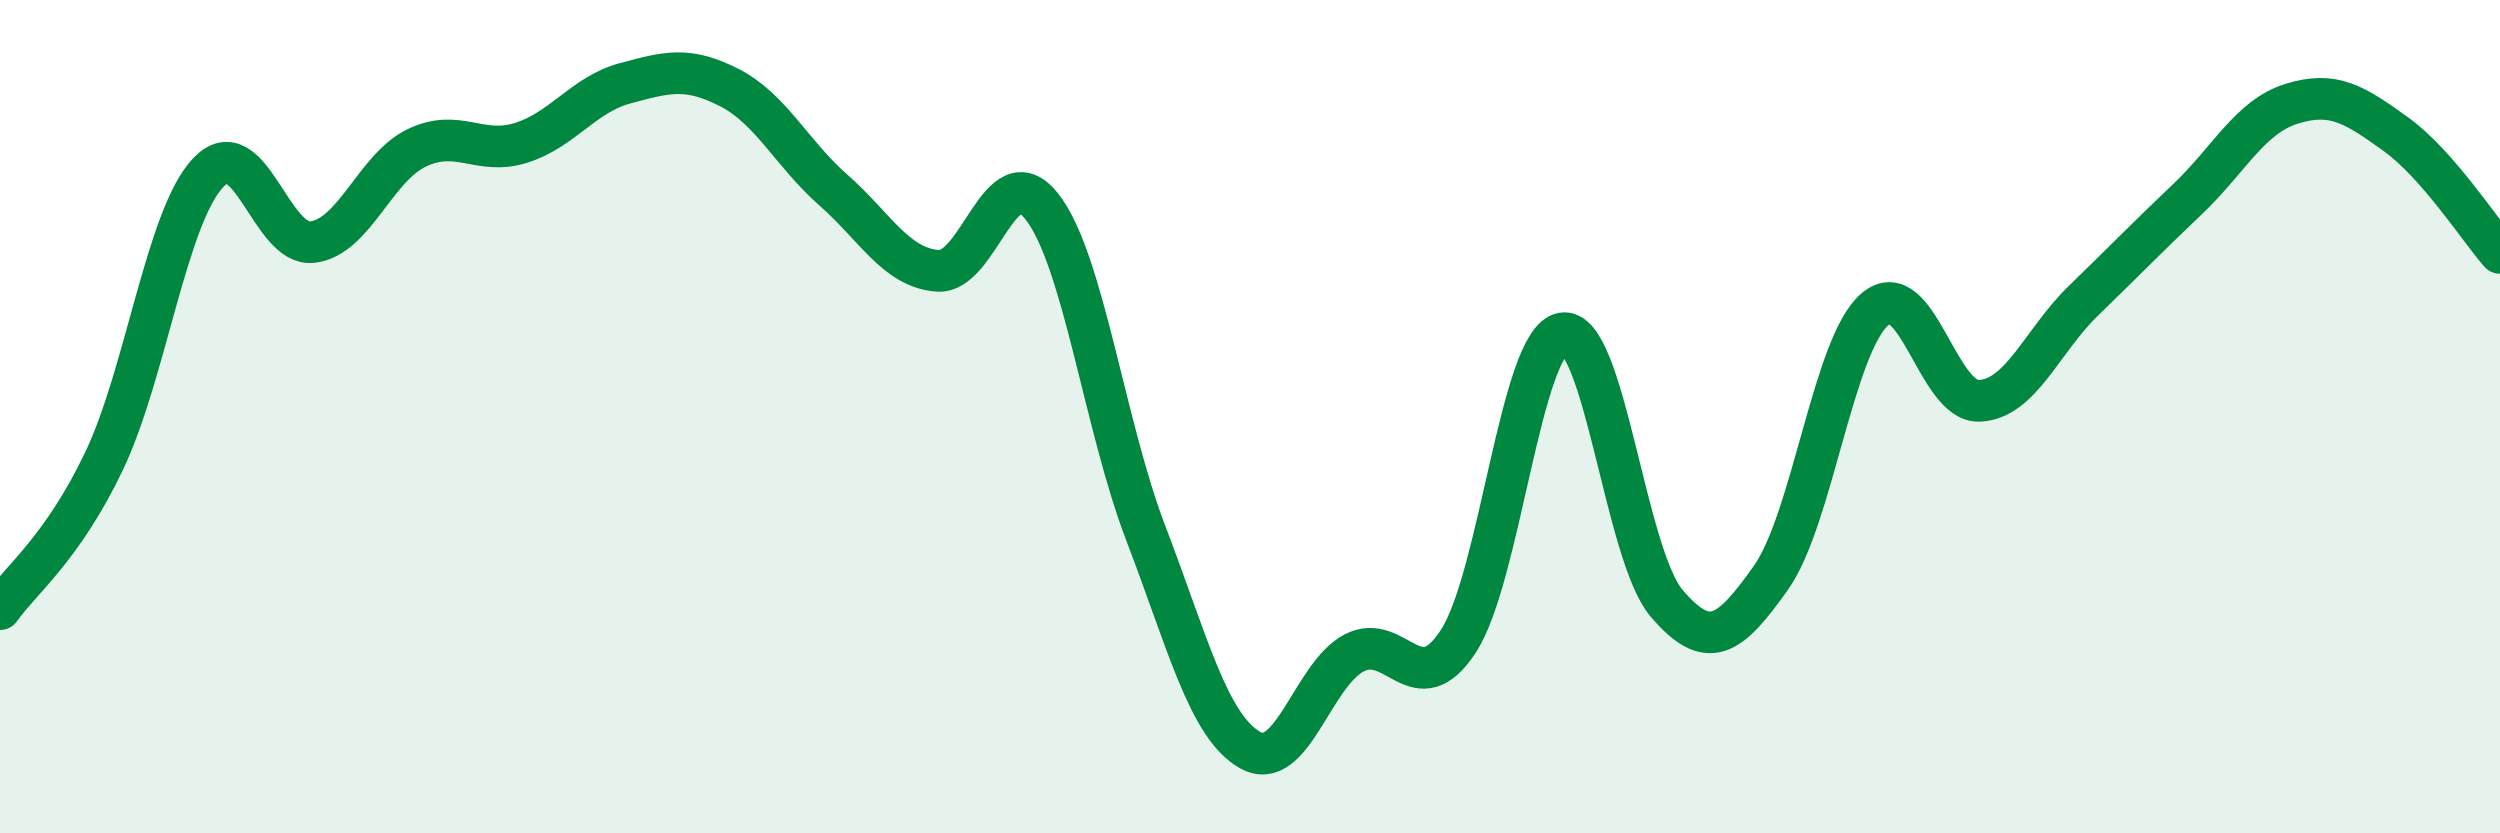 
    <svg width="60" height="20" viewBox="0 0 60 20" xmlns="http://www.w3.org/2000/svg">
      <path
        d="M 0,14.62 C 0.5,13.91 1.5,13.16 2.5,11.06 C 3.5,8.96 4,5.19 5,4.14 C 6,3.09 6.5,5.93 7.5,5.81 C 8.5,5.69 9,4.03 10,3.55 C 11,3.07 11.5,3.74 12.5,3.43 C 13.5,3.12 14,2.27 15,2 C 16,1.73 16.5,1.59 17.5,2.1 C 18.5,2.61 19,3.68 20,4.56 C 21,5.44 21.5,6.42 22.5,6.5 C 23.5,6.58 24,3.69 25,4.95 C 26,6.21 26.5,10.19 27.5,12.8 C 28.5,15.41 29,17.43 30,18 C 31,18.57 31.5,16.19 32.5,15.67 C 33.5,15.15 34,16.92 35,15.39 C 36,13.86 36.5,8.18 37.5,8 C 38.5,7.82 39,13.31 40,14.48 C 41,15.65 41.5,15.28 42.5,13.87 C 43.5,12.46 44,8.27 45,7.42 C 46,6.57 46.5,9.66 47.5,9.62 C 48.5,9.58 49,8.19 50,7.22 C 51,6.25 51.5,5.73 52.5,4.78 C 53.5,3.83 54,2.8 55,2.49 C 56,2.18 56.5,2.5 57.5,3.22 C 58.5,3.94 59.5,5.5 60,6.07L60 20L0 20Z"
        fill="#008740"
        opacity="0.1"
        stroke-linecap="round"
        stroke-linejoin="round"
      />
      <path
        d="M 0,14.62 C 0.5,13.91 1.5,13.16 2.5,11.06 C 3.5,8.96 4,5.19 5,4.14 C 6,3.09 6.5,5.93 7.5,5.81 C 8.5,5.69 9,4.03 10,3.55 C 11,3.07 11.5,3.74 12.5,3.43 C 13.5,3.12 14,2.27 15,2 C 16,1.73 16.5,1.59 17.5,2.1 C 18.5,2.61 19,3.68 20,4.56 C 21,5.44 21.5,6.42 22.5,6.5 C 23.5,6.58 24,3.69 25,4.95 C 26,6.21 26.5,10.19 27.5,12.8 C 28.5,15.41 29,17.43 30,18 C 31,18.57 31.5,16.19 32.5,15.67 C 33.5,15.15 34,16.92 35,15.39 C 36,13.86 36.5,8.18 37.5,8 C 38.5,7.82 39,13.31 40,14.48 C 41,15.65 41.5,15.28 42.5,13.87 C 43.5,12.46 44,8.27 45,7.42 C 46,6.57 46.5,9.66 47.5,9.62 C 48.5,9.58 49,8.19 50,7.22 C 51,6.25 51.5,5.73 52.5,4.78 C 53.5,3.83 54,2.8 55,2.49 C 56,2.18 56.5,2.5 57.5,3.22 C 58.5,3.94 59.5,5.5 60,6.07"
        stroke="#008740"
        stroke-width="1"
        fill="none"
        stroke-linecap="round"
        stroke-linejoin="round"
      />
    </svg>
  